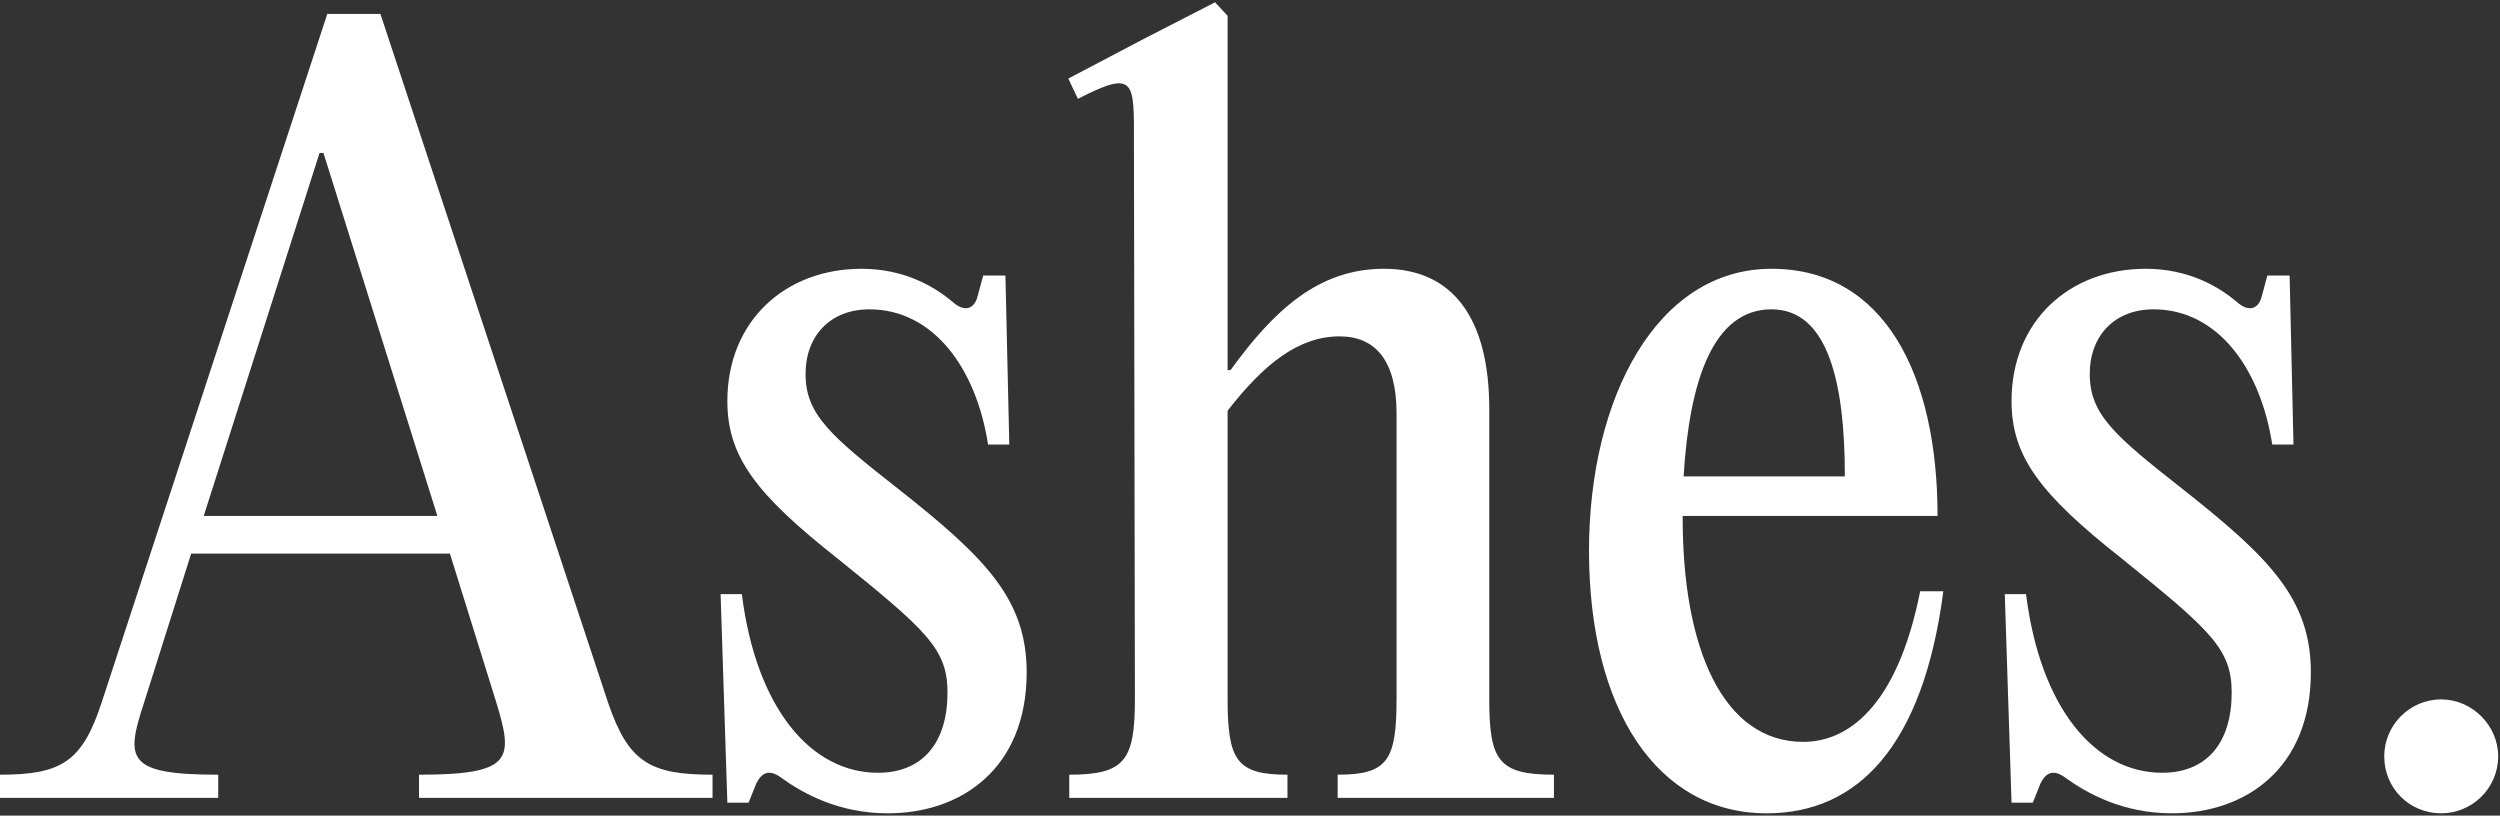 <?xml version="1.0" encoding="UTF-8"?> <svg xmlns="http://www.w3.org/2000/svg" width="141" height="46" viewBox="0 0 141 46" fill="none"><rect x="0" y="0" width="141" height="46" fill="#333333" stroke="none"/> <g clip-path="url(#clip0_4_36)"> <path d="M21.455 0.784H18.46L5.718 39.663C4.629 42.985 3.431 43.693 0 43.693V45H12.307V43.693C7.133 43.693 7.079 42.822 8.114 39.663L10.782 31.223H25.375L27.989 39.609C28.969 42.822 28.915 43.693 23.633 43.693V45H40.187V43.693C36.647 43.693 35.449 42.985 34.306 39.663L21.455 0.784ZM18.024 8.625H18.242L24.668 29.099H11.49L18.024 8.625Z" fill="white"></path> <path d="M50.063 45.871C54.255 45.871 57.904 43.312 57.904 37.921C57.904 33.782 55.562 31.441 50.662 27.575C46.85 24.58 45.434 23.382 45.434 21.095C45.434 18.917 46.85 17.446 49.028 17.446C52.676 17.446 55.072 20.823 55.726 25.07H56.924L56.706 15.54H55.453L55.127 16.738C54.963 17.392 54.419 17.664 53.711 17.011C52.731 16.194 51.043 15.159 48.592 15.159C44.291 15.159 41.023 18.1 41.023 22.619C41.023 25.723 42.602 27.847 47.231 31.495C52.295 35.58 53.439 36.614 53.439 39.065C53.439 41.842 52.077 43.584 49.518 43.584C45.761 43.584 42.657 39.99 41.84 33.51H40.642L41.023 45.272H42.221L42.657 44.183C42.984 43.53 43.419 43.366 44.127 43.911C45.271 44.728 47.285 45.871 50.063 45.871Z" fill="white"></path> <path d="M69.237 23.164C71.306 20.496 73.266 18.971 75.553 18.971C77.568 18.971 78.766 20.332 78.766 23.327V39.391C78.766 42.876 78.276 43.693 75.444 43.693V45H87.642V43.693C84.484 43.693 83.994 42.876 83.994 39.391V23.055C83.994 17.936 81.924 15.159 78.058 15.159C74.355 15.159 71.85 17.501 69.4 20.877H69.237V0.892L68.529 0.13L64.499 2.199L60.252 4.432L60.796 5.575C64.064 3.887 63.955 4.595 63.955 8.08L64.009 39.391C64.009 42.876 63.465 43.693 60.306 43.693V45H72.613V43.693C69.727 43.693 69.237 42.876 69.237 39.391V23.164Z" fill="white"></path> <path d="M108.298 33.347C106.991 39.936 104.159 41.842 101.709 41.842C97.189 41.842 94.902 36.614 94.902 29.208V29.099H109.278C109.278 21.149 106.283 15.159 99.912 15.159C93.432 15.159 89.62 22.456 89.62 31.06C89.62 40.045 93.486 45.871 99.639 45.871C104.758 45.871 108.461 42.114 109.604 33.347H108.298ZM99.912 17.446C103.124 17.446 104.05 21.639 104.05 26.867H94.956C95.283 21.422 96.644 17.446 99.912 17.446Z" fill="white"></path> <path d="M122.49 45.871C126.683 45.871 130.332 43.312 130.332 37.921C130.332 33.782 127.99 31.441 123.089 27.575C119.278 24.58 117.862 23.382 117.862 21.095C117.862 18.917 119.278 17.446 121.456 17.446C125.104 17.446 127.5 20.823 128.154 25.07H129.352L129.134 15.54H127.881L127.555 16.738C127.391 17.392 126.847 17.664 126.139 17.011C125.159 16.194 123.471 15.159 121.02 15.159C116.718 15.159 113.451 18.1 113.451 22.619C113.451 25.723 115.03 27.847 119.659 31.495C124.723 35.58 125.867 36.614 125.867 39.065C125.867 41.842 124.505 43.584 121.946 43.584C118.189 43.584 115.085 39.99 114.268 33.51H113.07L113.451 45.272H114.649L115.085 44.183C115.411 43.53 115.847 43.366 116.555 43.911C117.698 44.728 119.713 45.871 122.49 45.871Z" fill="white"></path> <path d="M137.684 45.871C139.427 45.871 140.897 44.455 140.897 42.658C140.897 40.916 139.427 39.446 137.684 39.446C135.887 39.446 134.471 40.916 134.471 42.658C134.471 44.455 135.887 45.871 137.684 45.871Z" fill="white"></path> </g> <defs> <clipPath id="clip0_4_36"> <rect width="141" height="46" fill="white"></rect> </clipPath> </defs> </svg> 